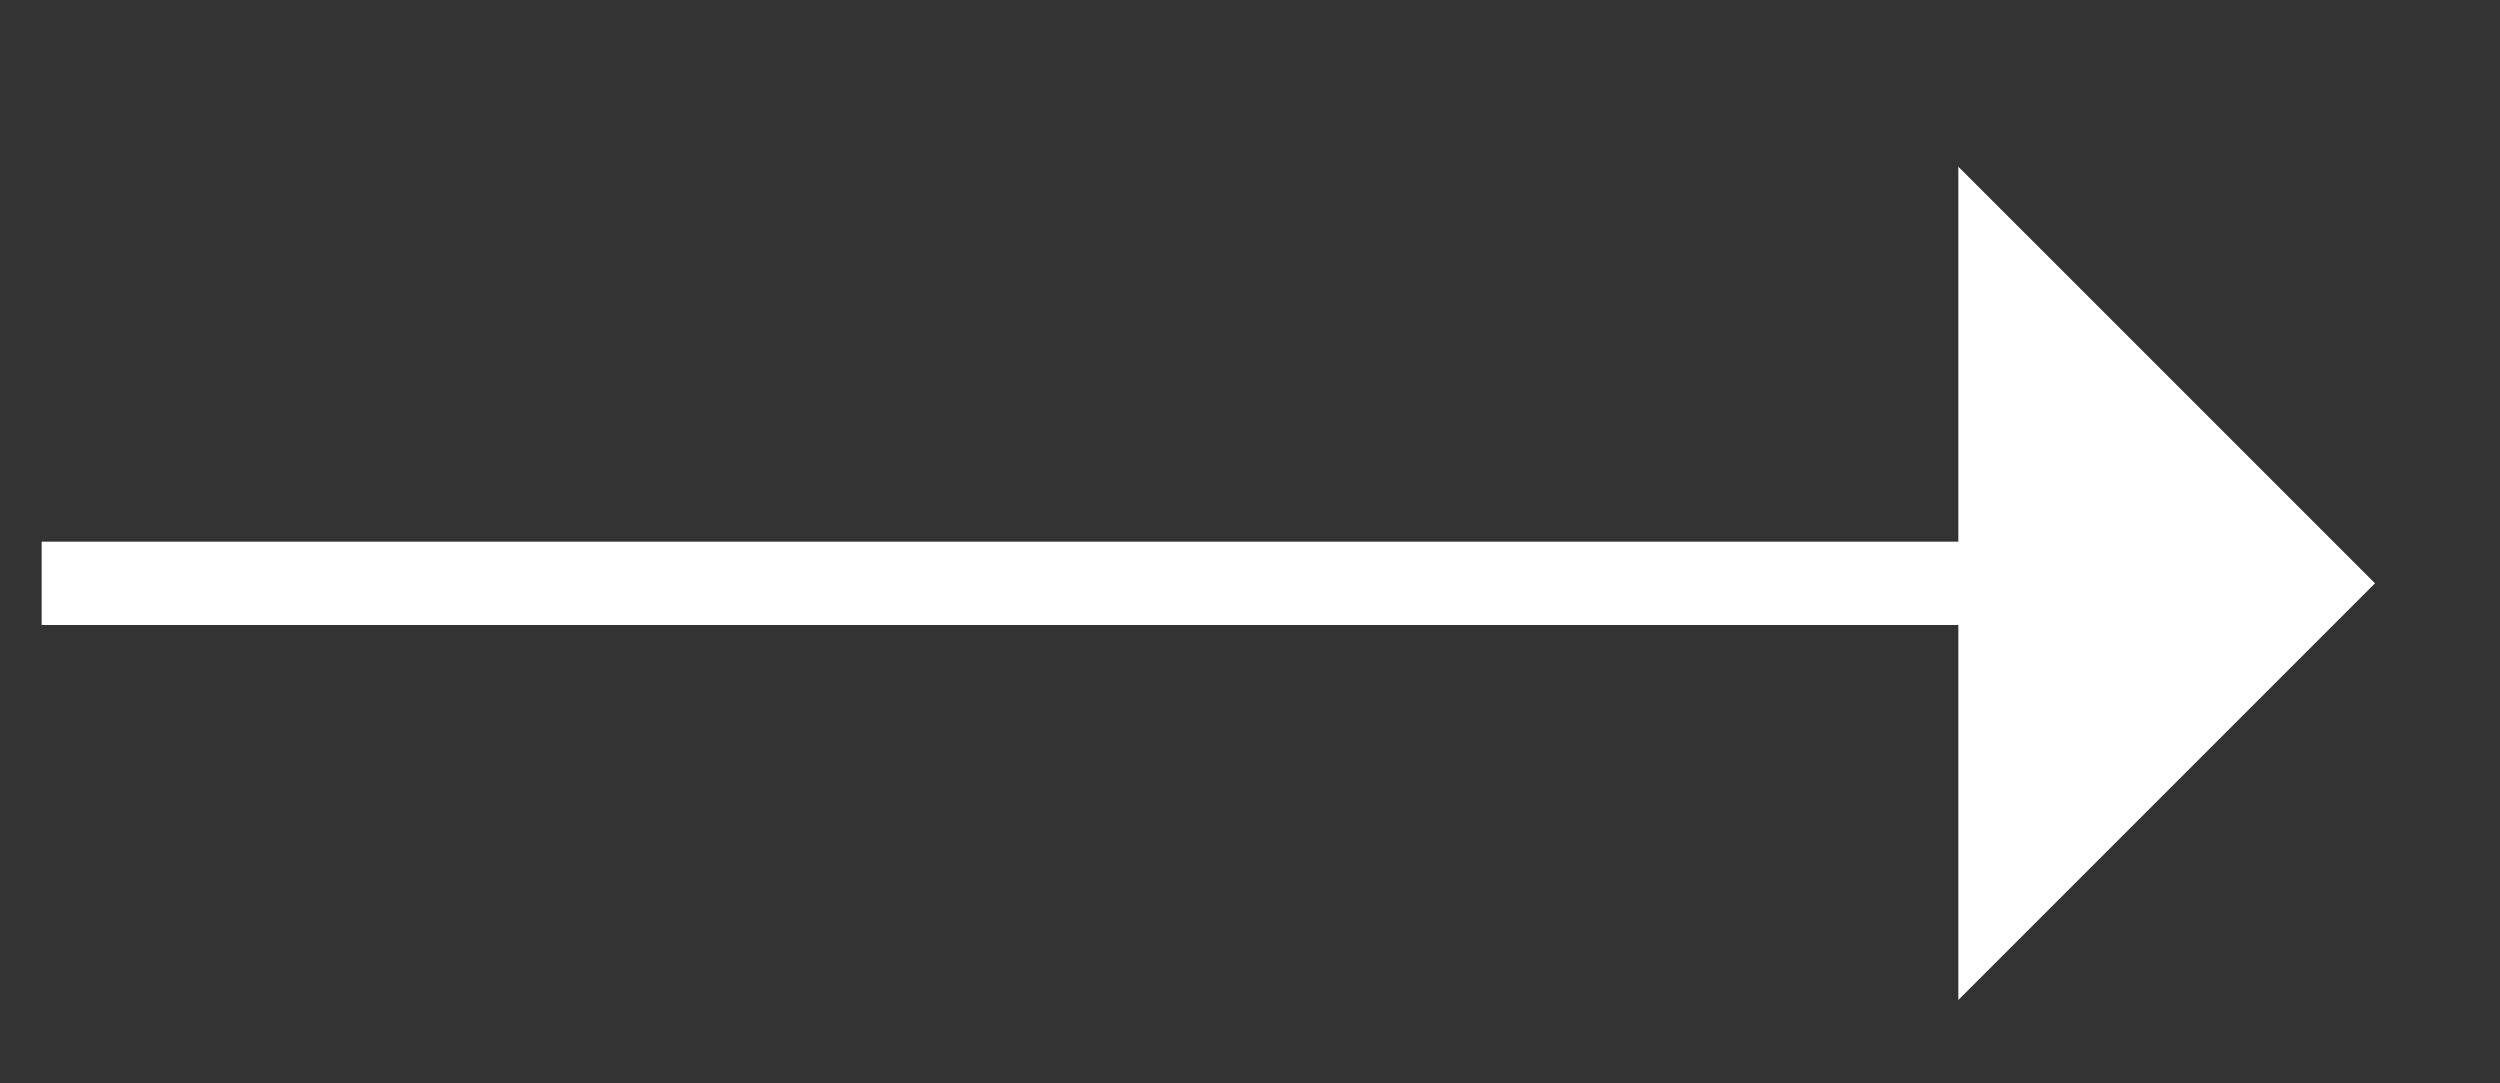 <?xml version="1.0" encoding="utf-8"?>
<!-- Generator: Adobe Illustrator 24.0.2, SVG Export Plug-In . SVG Version: 6.00 Build 0)  -->
<svg version="1.1" id="Capa_1" xmlns="http://www.w3.org/2000/svg" xmlns:xlink="http://www.w3.org/1999/xlink" x="0px" y="0px"
	 viewBox="0 0 30 13" style="enable-background:new 0 0 30 13;" xml:space="preserve">
<rect x="0" y="0" width="30" height="13" fill="#333333" stroke="none"/>
<style type="text/css">
	.st0{fill:#FFFFFF;}
</style>
<polygon class="st0" points="28.5,7 23.5,2 23.5,6.5 0.5,6.5 0.5,7.5 23.5,7.5 23.5,12 "/>
</svg>
